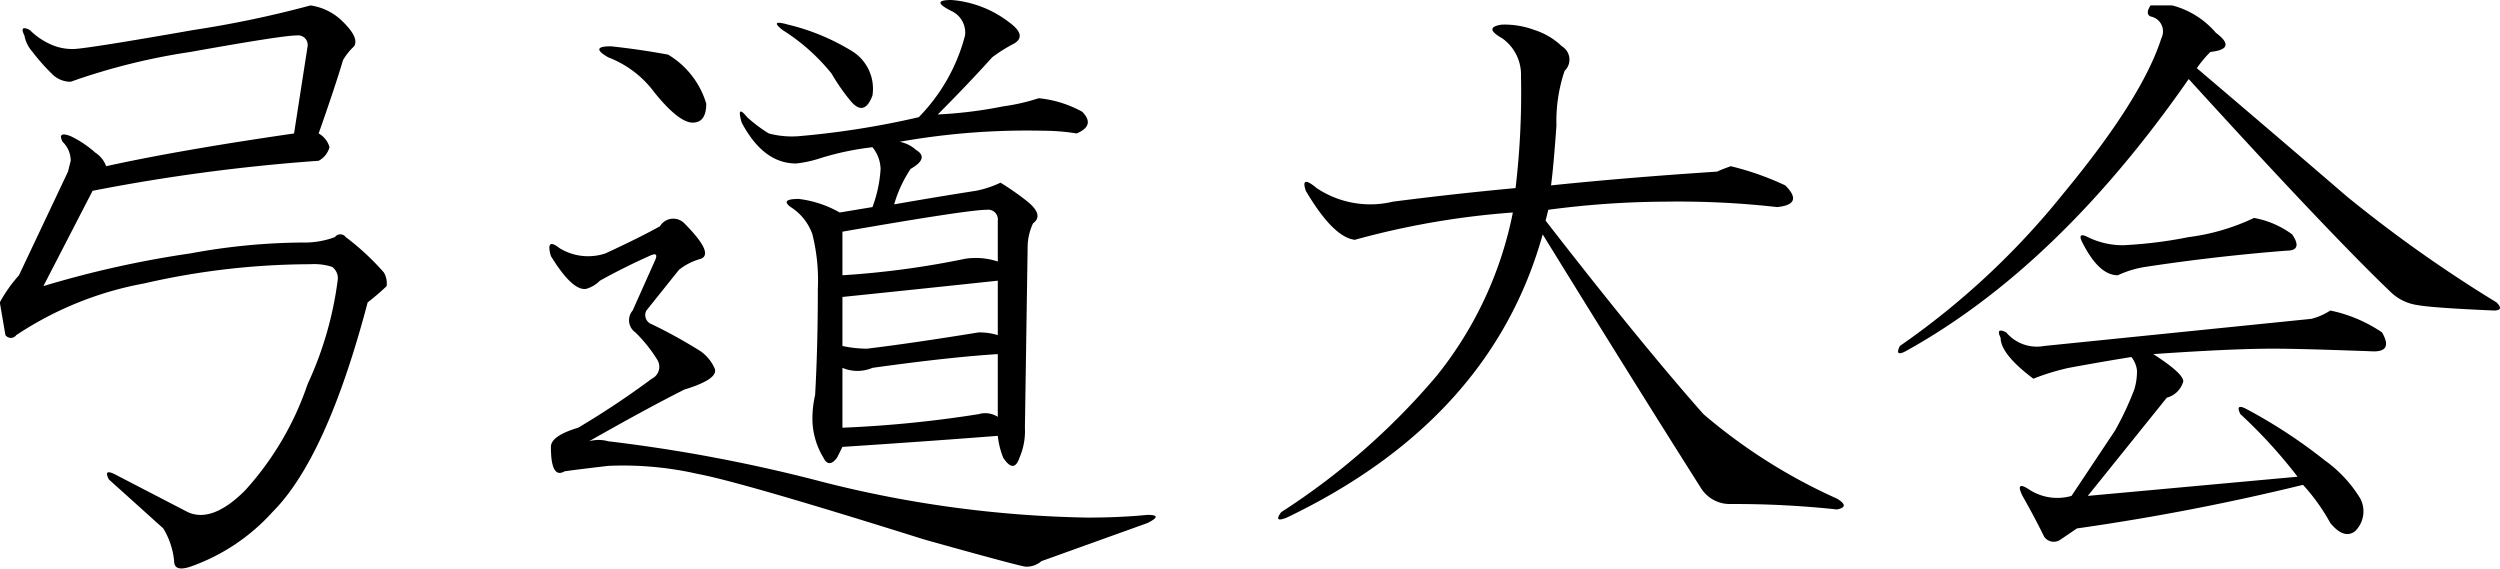 <svg id="hatsumoude_ttl03_元_" data-name="hatsumoude_ttl03（元）" xmlns="http://www.w3.org/2000/svg" width="129.06" height="29.35" viewBox="0 0 129.06 29.35">
  <defs>
    <style>
      .cls-1 {
        fill-rule: evenodd;
      }
    </style>
  </defs>
  <path id="弓道大会" class="cls-1" d="M1054.78,1141.84a54.682,54.682,0,0,1-6.05,1.27c-3.75.66-5.82,0.98-6.19,0.98a2.717,2.717,0,0,1-1.26-.28,3.541,3.541,0,0,1-.99-0.7c-0.37-.19-0.47-0.09-0.28.28a1.733,1.733,0,0,0,.42.85,9.944,9.944,0,0,0,.99,1.12,1.332,1.332,0,0,0,.98.42,32.957,32.957,0,0,1,6.19-1.54q4.77-.855,5.48-0.85a0.494,0.494,0,0,1,.56.56l-0.7,4.5q-5.91.855-9.7,1.69a1.4,1.4,0,0,0-.56-0.7,5.445,5.445,0,0,0-1.27-.85c-0.47-.18-0.61-0.09-0.42.29a1.349,1.349,0,0,1,.42.98l-0.14.56-2.53,5.35a7.54,7.54,0,0,0-.99,1.4l0.29,1.69a0.346,0.346,0,0,0,.56,0,17.677,17.677,0,0,1,6.61-2.67,38.577,38.577,0,0,1,8.58-.99,2.994,2.994,0,0,1,1.12.14,0.726,0.726,0,0,1,.28.71,18.261,18.261,0,0,1-1.55,5.34,15.56,15.56,0,0,1-3.23,5.49c-1.12,1.12-2.11,1.5-2.95,1.12l-3.8-1.97c-0.38-.18-0.47-0.09-0.28.28l2.81,2.53a3.977,3.977,0,0,1,.56,1.69c0,0.38.29,0.47,0.85,0.28a10.281,10.281,0,0,0,4.22-2.81q2.805-2.8,4.92-10.83a11.752,11.752,0,0,0,.98-0.84,1.131,1.131,0,0,0-.14-0.7,13.128,13.128,0,0,0-1.97-1.83,0.346,0.346,0,0,0-.56,0,4.5,4.5,0,0,1-1.69.28,32.732,32.732,0,0,0-5.76.56,52.356,52.356,0,0,0-7.6,1.69l2.54-4.92a96.519,96.519,0,0,1,11.67-1.55,1.127,1.127,0,0,0,.56-0.7,1.163,1.163,0,0,0-.56-0.71c0.56-1.59.98-2.85,1.26-3.79a3.162,3.162,0,0,1,.57-0.71c0.18-.28,0-0.7-0.57-1.26a2.949,2.949,0,0,0-1.68-.85h0Zm35.48,14.21v2.81a3.285,3.285,0,0,0-.99-0.14c-2.34.38-4.27,0.66-5.76,0.84a6.073,6.073,0,0,1-1.27-.14v-2.53q4.08-.42,8.02-0.84h0Zm-2.39-14.49q-1.14,0,0,.57a1.226,1.226,0,0,1,.7,1.26,9.414,9.414,0,0,1-2.39,4.22,44.11,44.11,0,0,1-6.19.98,4.66,4.66,0,0,1-1.55-.14,7.358,7.358,0,0,1-1.12-.84c-0.38-.47-0.47-0.37-0.28.28,0.75,1.41,1.68,2.11,2.81,2.11a6.147,6.147,0,0,0,1.27-.28,14.65,14.65,0,0,1,2.67-.56,1.862,1.862,0,0,1,.42,1.12,6.746,6.746,0,0,1-.42,1.97l-1.69.28a5.657,5.657,0,0,0-2.11-.7q-0.99,0-.42.42a2.723,2.723,0,0,1,1.12,1.41,9.767,9.767,0,0,1,.28,2.81c0,1.88-.04,3.7-0.14,5.48a5.486,5.486,0,0,0-.14,1.27,3.9,3.9,0,0,0,.57,1.97c0.18,0.37.42,0.37,0.7,0l0.28-.56q4.365-.285,8.02-0.57a4.241,4.241,0,0,0,.28,1.13q0.555,0.84.84,0a3.463,3.463,0,0,0,.28-1.55l0.14-9.28a2.923,2.923,0,0,1,.28-1.27c0.38-.28.29-0.65-0.28-1.12a14.319,14.319,0,0,0-1.4-.98,5.261,5.261,0,0,1-1.27.42c-1.22.19-2.62,0.42-4.22,0.7a6.573,6.573,0,0,1,.85-1.83c0.65-.37.75-0.7,0.28-0.98a1.74,1.74,0,0,0-.85-0.42,37.542,37.542,0,0,1,7.46-.57,10.579,10.579,0,0,1,1.68.14c0.66-.28.75-0.65,0.29-1.12a5.825,5.825,0,0,0-2.25-.7,10.2,10.2,0,0,1-1.83.42,22.681,22.681,0,0,1-3.38.42c0.94-.94,1.88-1.92,2.81-2.95a7.8,7.8,0,0,1,1.13-.71c0.47-.28.37-0.65-0.28-1.12a5.6,5.6,0,0,0-2.95-1.13h0Zm-13.79,11.53a0.8,0.8,0,0,0-1.26.15c-0.66.37-1.6,0.84-2.81,1.4a2.809,2.809,0,0,1-2.39-.28c-0.47-.37-0.62-0.23-0.43.42,0.75,1.22,1.36,1.78,1.83,1.69a1.643,1.643,0,0,0,.7-0.42c0.85-.47,1.69-0.89,2.54-1.27,0.37-.18.46-0.09,0.28,0.28l-1.13,2.53a0.768,0.768,0,0,0,.14,1.13,7.351,7.351,0,0,1,1.13,1.41,0.682,0.682,0,0,1-.28.98,44.432,44.432,0,0,1-3.8,2.53q-1.41.42-1.41,0.99c0,1.12.24,1.54,0.71,1.26,0.65-.09,1.4-0.18,2.25-0.28a17.365,17.365,0,0,1,4.64.42q2.25,0.42,11.67,3.38,4.5,1.26,5.2,1.4a1.147,1.147,0,0,0,.85-0.28l5.48-1.97q0.84-.42,0-0.42c-1.03.1-2.06,0.14-3.09,0.14a59.236,59.236,0,0,1-13.64-1.83,81.488,81.488,0,0,0-11.11-2.11,1.839,1.839,0,0,0-.99,0q2.955-1.68,4.92-2.67c1.22-.37,1.74-0.75,1.55-1.12a2.152,2.152,0,0,0-.7-0.85,25.985,25.985,0,0,0-2.53-1.4,0.5,0.5,0,0,1-.28-0.71l1.68-2.1a3.171,3.171,0,0,1,1.13-.57c0.47-.18.18-0.79-0.85-1.83h0Zm16.18,9.99a1.2,1.2,0,0,0-.99-0.14,60.411,60.411,0,0,1-7.03.7v-3.09a1.979,1.979,0,0,0,1.55,0c2.72-.38,4.87-0.61,6.47-0.71v3.24Zm-0.57-10.69a0.5,0.5,0,0,1,.57.56v2.11a3.623,3.623,0,0,0-1.69-.14,44.958,44.958,0,0,1-6.33.85v-2.25c4.31-.75,6.8-1.13,7.45-1.13h0Zm-10.26-9.56c-0.66-.19-0.75-0.09-0.28.28a10.251,10.251,0,0,1,2.53,2.25,10.453,10.453,0,0,0,.98,1.41c0.47,0.56.85,0.47,1.13-.28a2.284,2.284,0,0,0-.99-2.25,11.345,11.345,0,0,0-3.37-1.41h0Zm-9.14,1.12c-0.75,0-.8.19-0.14,0.57a5.337,5.337,0,0,1,2.39,1.82c0.84,1.04,1.5,1.55,1.97,1.55s0.7-.33.7-0.98a4.422,4.422,0,0,0-1.97-2.53c-1.03-.19-2.02-0.33-2.95-0.43h0Zm46-.42a2.3,2.3,0,0,1,.98,1.97,41.725,41.725,0,0,1-.28,5.77q-3.09.285-6.33,0.7a4.987,4.987,0,0,1-3.94-.7c-0.56-.47-0.75-0.43-0.56.14,0.94,1.59,1.78,2.44,2.53,2.53a41.968,41.968,0,0,1,8.16-1.41,19.5,19.5,0,0,1-3.94,8.44,36.118,36.118,0,0,1-8.02,7.03c-0.28.38-.18,0.47,0.29,0.28q10.545-5.055,13.21-14.62,4.5,7.3,8.16,13.08a1.761,1.761,0,0,0,1.55.84,49.159,49.159,0,0,1,5.48.28c0.47-.09.47-0.28,0-0.56a28.535,28.535,0,0,1-6.89-4.36q-3.24-3.66-8.15-9.99l0.14-.56a47,47,0,0,1,6.04-.42,45.64,45.64,0,0,1,5.77.28c0.93-.09,1.08-0.47.42-1.12a14.692,14.692,0,0,0-2.81-.99c-0.28.1-.52,0.19-0.71,0.28-2.9.19-5.76,0.42-8.57,0.71,0.09-.66.18-1.69,0.28-3.1a8.118,8.118,0,0,1,.42-2.81,0.8,0.8,0,0,0-.14-1.27,3.608,3.608,0,0,0-1.41-.84,4.478,4.478,0,0,0-1.68-.28c-0.66.09-.66,0.33,0,0.7h0Zm42.76,14.06a3.238,3.238,0,0,1-.98.43l-13.79,1.4a2.063,2.063,0,0,1-1.96-.7c-0.38-.19-0.47-0.09-0.29.28,0,0.56.57,1.27,1.69,2.11a12.062,12.062,0,0,1,1.83-.56c1.03-.19,2.11-0.38,3.23-0.56a1.352,1.352,0,0,1,.29.7,3.217,3.217,0,0,1-.14.98,15.775,15.775,0,0,1-.99,2.11l-2.25,3.38a2.65,2.65,0,0,1-2.11-.28c-0.56-.38-0.7-0.29-0.42.28,0.37,0.65.75,1.36,1.12,2.11a0.6,0.6,0,0,0,.85.14l0.84-.57q5.91-.84,11.67-2.25a10.051,10.051,0,0,1,1.41,1.97c0.47,0.57.89,0.71,1.27,0.43a1.427,1.427,0,0,0,.28-1.69,6.69,6.69,0,0,0-1.83-1.97,26.569,26.569,0,0,0-4.08-2.67c-0.37-.19-0.47-0.09-0.28.28a25.7,25.7,0,0,1,2.95,3.23l-10.83.99,4.08-5.07a1.2,1.2,0,0,0,.85-0.84c0-.28-0.52-0.75-1.55-1.41,2.62-.18,4.69-0.28,6.19-0.28,1.03,0,2.76.05,5.2,0.14,0.66,0,.8-0.32.42-0.98a7.449,7.449,0,0,0-2.67-1.13h0Zm-3.94-4.78a11.059,11.059,0,0,1-3.37.99,22.827,22.827,0,0,1-3.38.42,4.1,4.1,0,0,1-1.83-.42c-0.37-.19-0.47-0.09-0.28.28,0.57,1.12,1.17,1.69,1.83,1.69a5.224,5.224,0,0,1,1.41-.43q3.645-.555,7.31-0.84c0.56,0,.66-0.28.28-0.84a4.74,4.74,0,0,0-1.97-.85h0Zm-1.97-9.56a4.422,4.422,0,0,0-2.25-1.41h-1.12q-0.285.435,0,.57a0.782,0.782,0,0,1,.56,1.12q-0.99,3.1-5.06,8.02a40.047,40.047,0,0,1-8.44,7.87c-0.19.38-.09,0.47,0.28,0.28q7.875-4.35,14.63-14.06,7.17,7.875,10.4,10.97a2.494,2.494,0,0,0,1.41.7c0.56,0.1,1.87.19,3.94,0.28,0.37,0,.42-0.14.14-0.42a69.675,69.675,0,0,1-7.74-5.48q-2.94-2.535-7.73-6.61a5.768,5.768,0,0,1,.7-0.84c0.94-.1,1.03-0.43.28-0.99h0Z" transform="translate(-1038.75 -1141.56)"/>
</svg>
